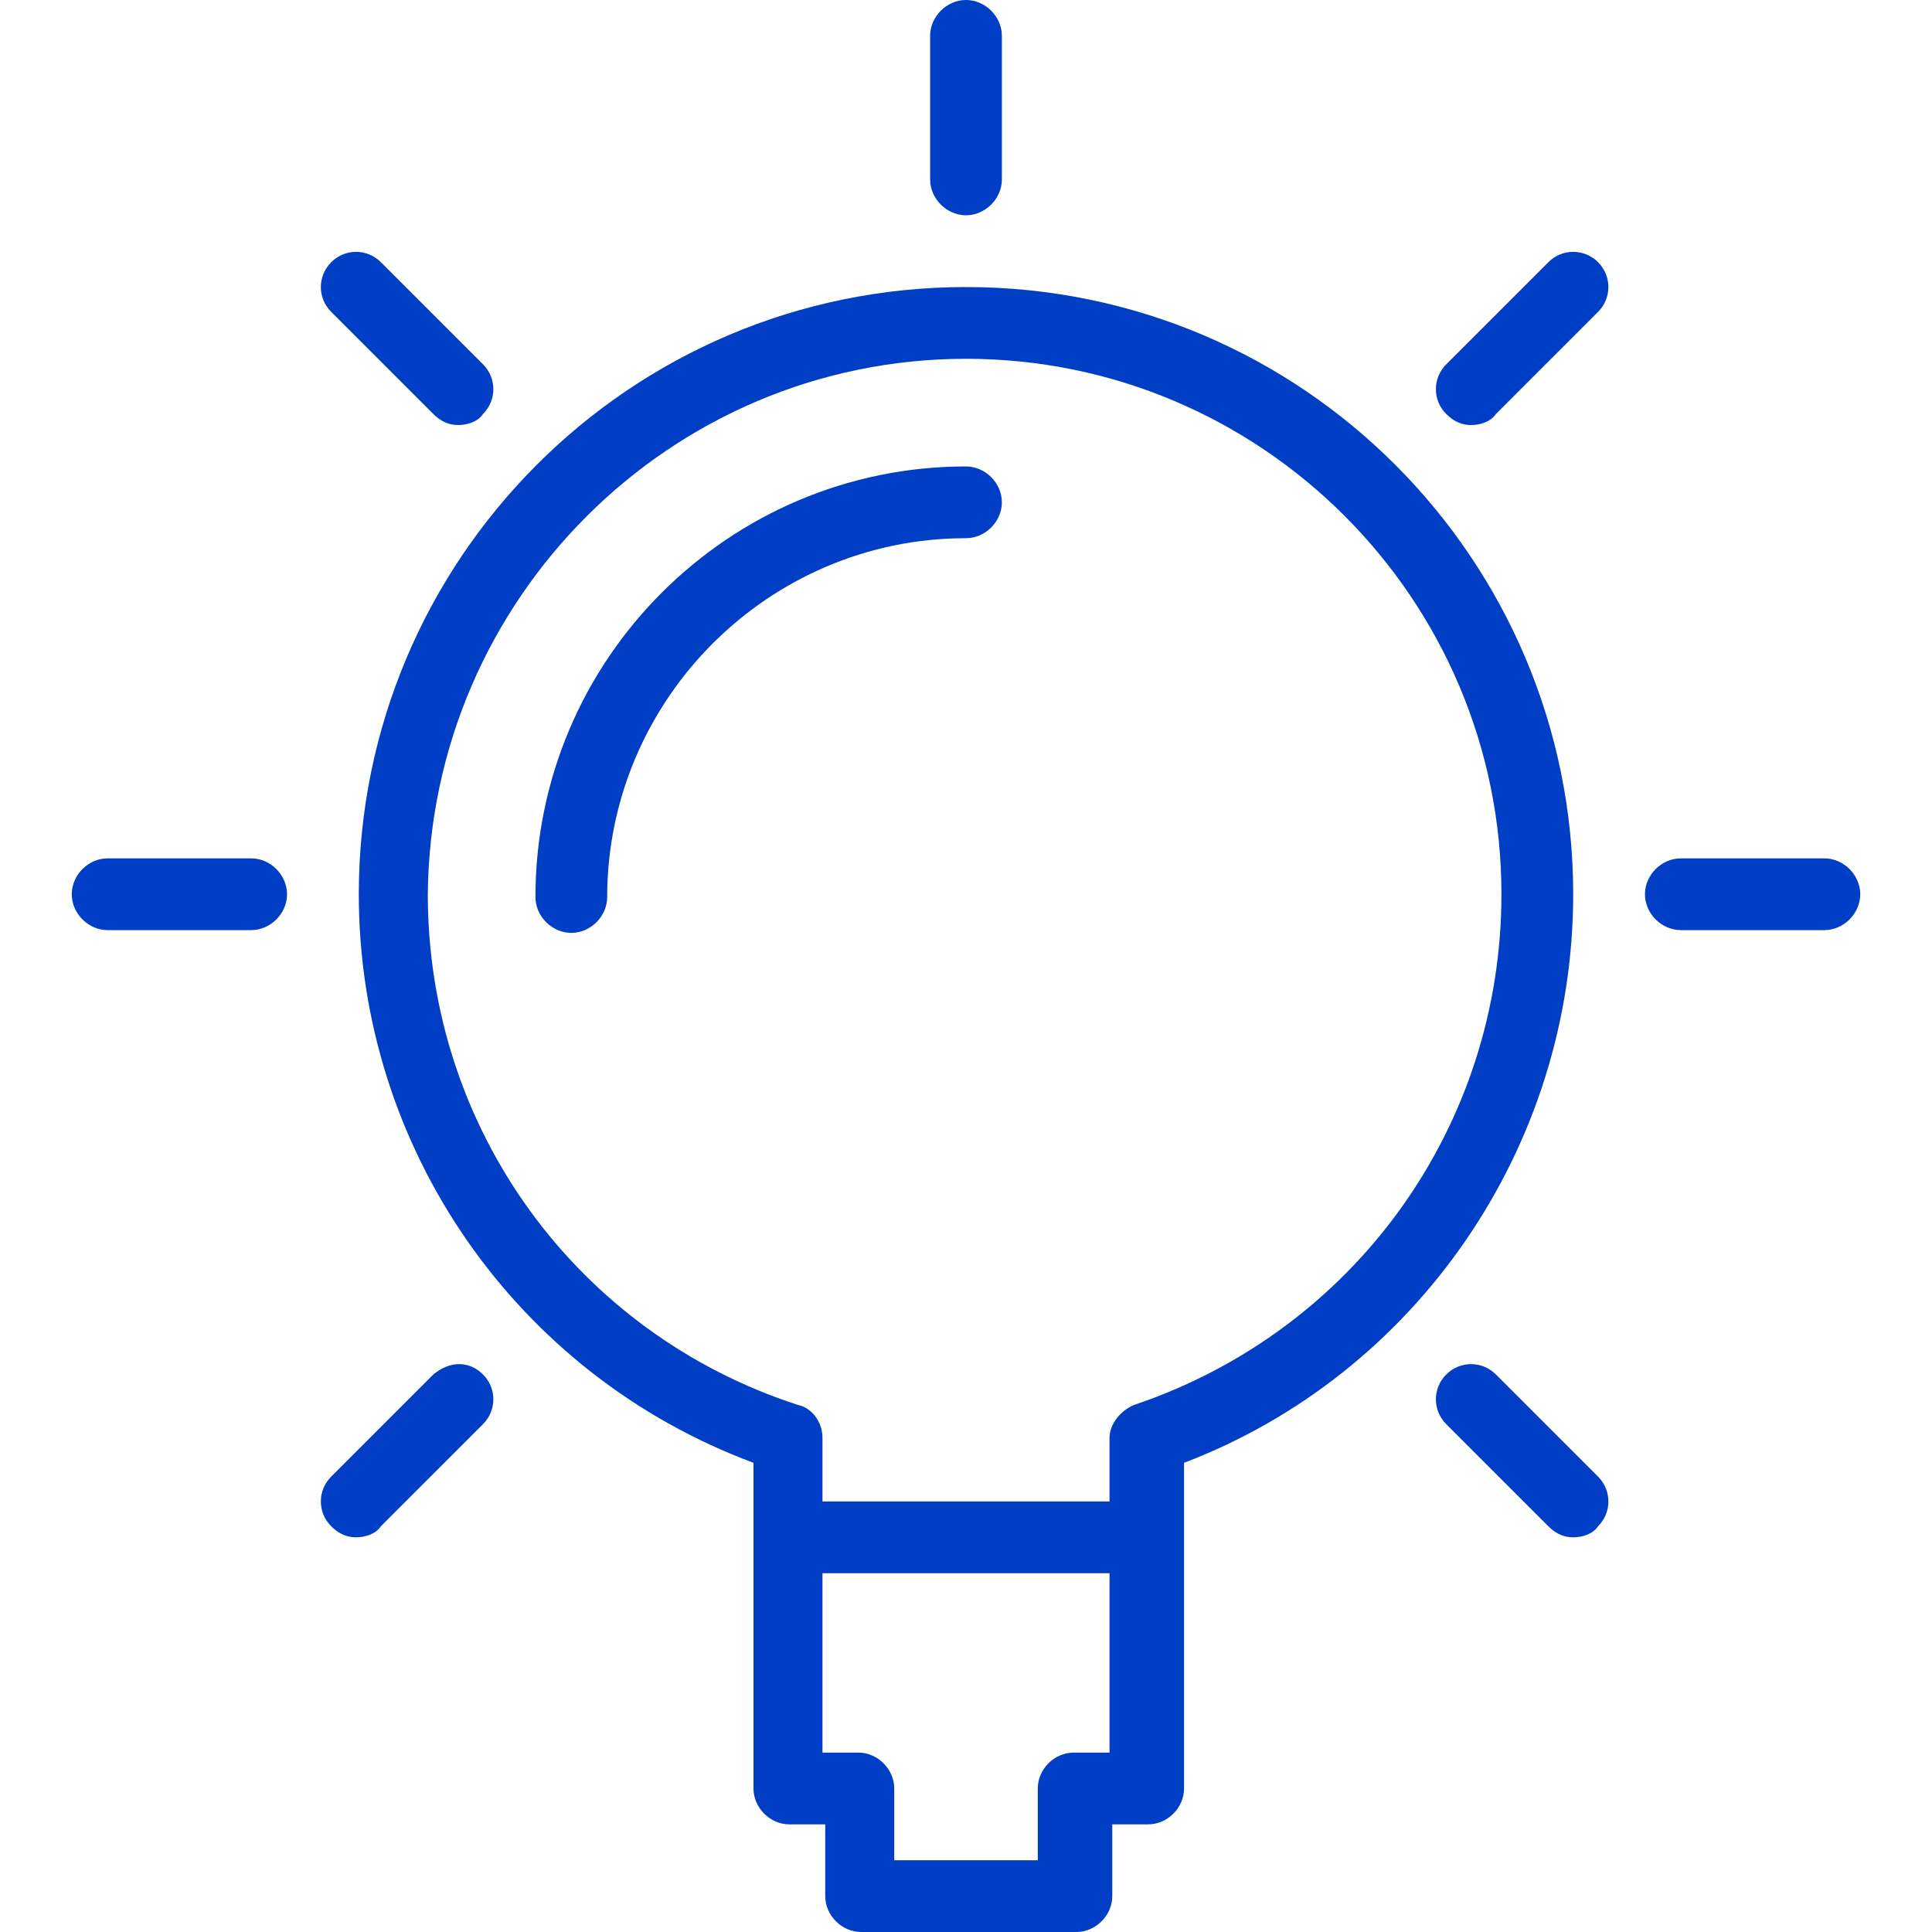 <?xml version="1.0" encoding="utf-8"?>
<!-- Generator: Adobe Illustrator 23.0.2, SVG Export Plug-In . SVG Version: 6.00 Build 0)  -->
<svg version="1.1" id="Capa_1" xmlns="http://www.w3.org/2000/svg" xmlns:xlink="http://www.w3.org/1999/xlink" x="0px" y="0px"
	 viewBox="0 0 70 70" style="enable-background:new 0 0 70 70;" xml:space="preserve">
<style type="text/css">
	.st0{fill:#003FC5;}
</style>
<g>
	<path class="st0" d="M35,10.4c-12.2,0-22,9.9-22,22c0,9.2,5.7,17.4,14.3,20.6v11.8c0,0.7,0.6,1.3,1.3,1.3h1.3v2.6
		c0,0.7,0.6,1.3,1.3,1.3H39c0.7,0,1.3-0.6,1.3-1.3v-2.6h1.3c0.7,0,1.3-0.6,1.3-1.3V53C51.3,49.8,57,41.6,57,32.4
		C57,20.3,47.2,10.4,35,10.4z M38.9,63.5c-0.7,0-1.3,0.6-1.3,1.3v2.6h-5.2v-2.6c0-0.7-0.6-1.3-1.3-1.3h-1.3V57h10.4v6.5H38.9z
		 M41.1,50.9c-0.5,0.2-0.9,0.7-0.9,1.2v2.3H29.8v-2.3c0-0.6-0.4-1.1-0.9-1.2c-8-2.6-13.4-10-13.4-18.5C15.6,21.7,24.3,13,35,13
		s19.4,8.7,19.4,19.4C54.4,40.8,49.1,48.2,41.1,50.9z"/>
	<path class="st0" d="M35,7.8c0.7,0,1.3-0.6,1.3-1.3V1.3C36.3,0.6,35.7,0,35,0s-1.3,0.6-1.3,1.3v5.2C33.7,7.2,34.3,7.8,35,7.8z"/>
	<path class="st0" d="M66.1,31.1h-5.2c-0.7,0-1.3,0.6-1.3,1.3s0.6,1.3,1.3,1.3h5.2c0.7,0,1.3-0.6,1.3-1.3S66.8,31.1,66.1,31.1z"/>
	<path class="st0" d="M9.1,31.1H3.9c-0.7,0-1.3,0.6-1.3,1.3s0.6,1.3,1.3,1.3h5.2c0.7,0,1.3-0.6,1.3-1.3C10.4,31.7,9.8,31.1,9.1,31.1
		z"/>
	<path class="st0" d="M56.1,9.5l-3.7,3.7c-0.5,0.5-0.5,1.3,0,1.8c0.3,0.3,0.6,0.4,0.9,0.4c0.3,0,0.7-0.1,0.9-0.4l3.7-3.7
		c0.5-0.5,0.5-1.3,0-1.8S56.6,9,56.1,9.5z"/>
	<path class="st0" d="M15.7,49.8L12,53.5c-0.5,0.5-0.5,1.3,0,1.8c0.3,0.3,0.6,0.4,0.9,0.4c0.3,0,0.7-0.1,0.9-0.4l3.7-3.7
		c0.5-0.5,0.5-1.3,0-1.8S16.3,49.3,15.7,49.8z"/>
	<path class="st0" d="M54.2,49.8c-0.5-0.5-1.3-0.5-1.8,0s-0.5,1.3,0,1.8l3.7,3.7c0.3,0.3,0.6,0.4,0.9,0.4s0.7-0.1,0.9-0.4
		c0.5-0.5,0.5-1.3,0-1.8L54.2,49.8z"/>
	<path class="st0" d="M15.7,15c0.3,0.3,0.6,0.4,0.9,0.4c0.3,0,0.7-0.1,0.9-0.4c0.5-0.5,0.5-1.3,0-1.8l-3.7-3.7C13.3,9,12.5,9,12,9.5
		s-0.5,1.3,0,1.8L15.7,15z"/>
	<path class="st0" d="M35,16.9c-8.6,0-15.6,7-15.6,15.6c0,0.7,0.6,1.3,1.3,1.3c0.7,0,1.3-0.6,1.3-1.3c0-7.1,5.8-13,13-13
		c0.7,0,1.3-0.6,1.3-1.3S35.7,16.9,35,16.9z"/>
</g>
</svg>

